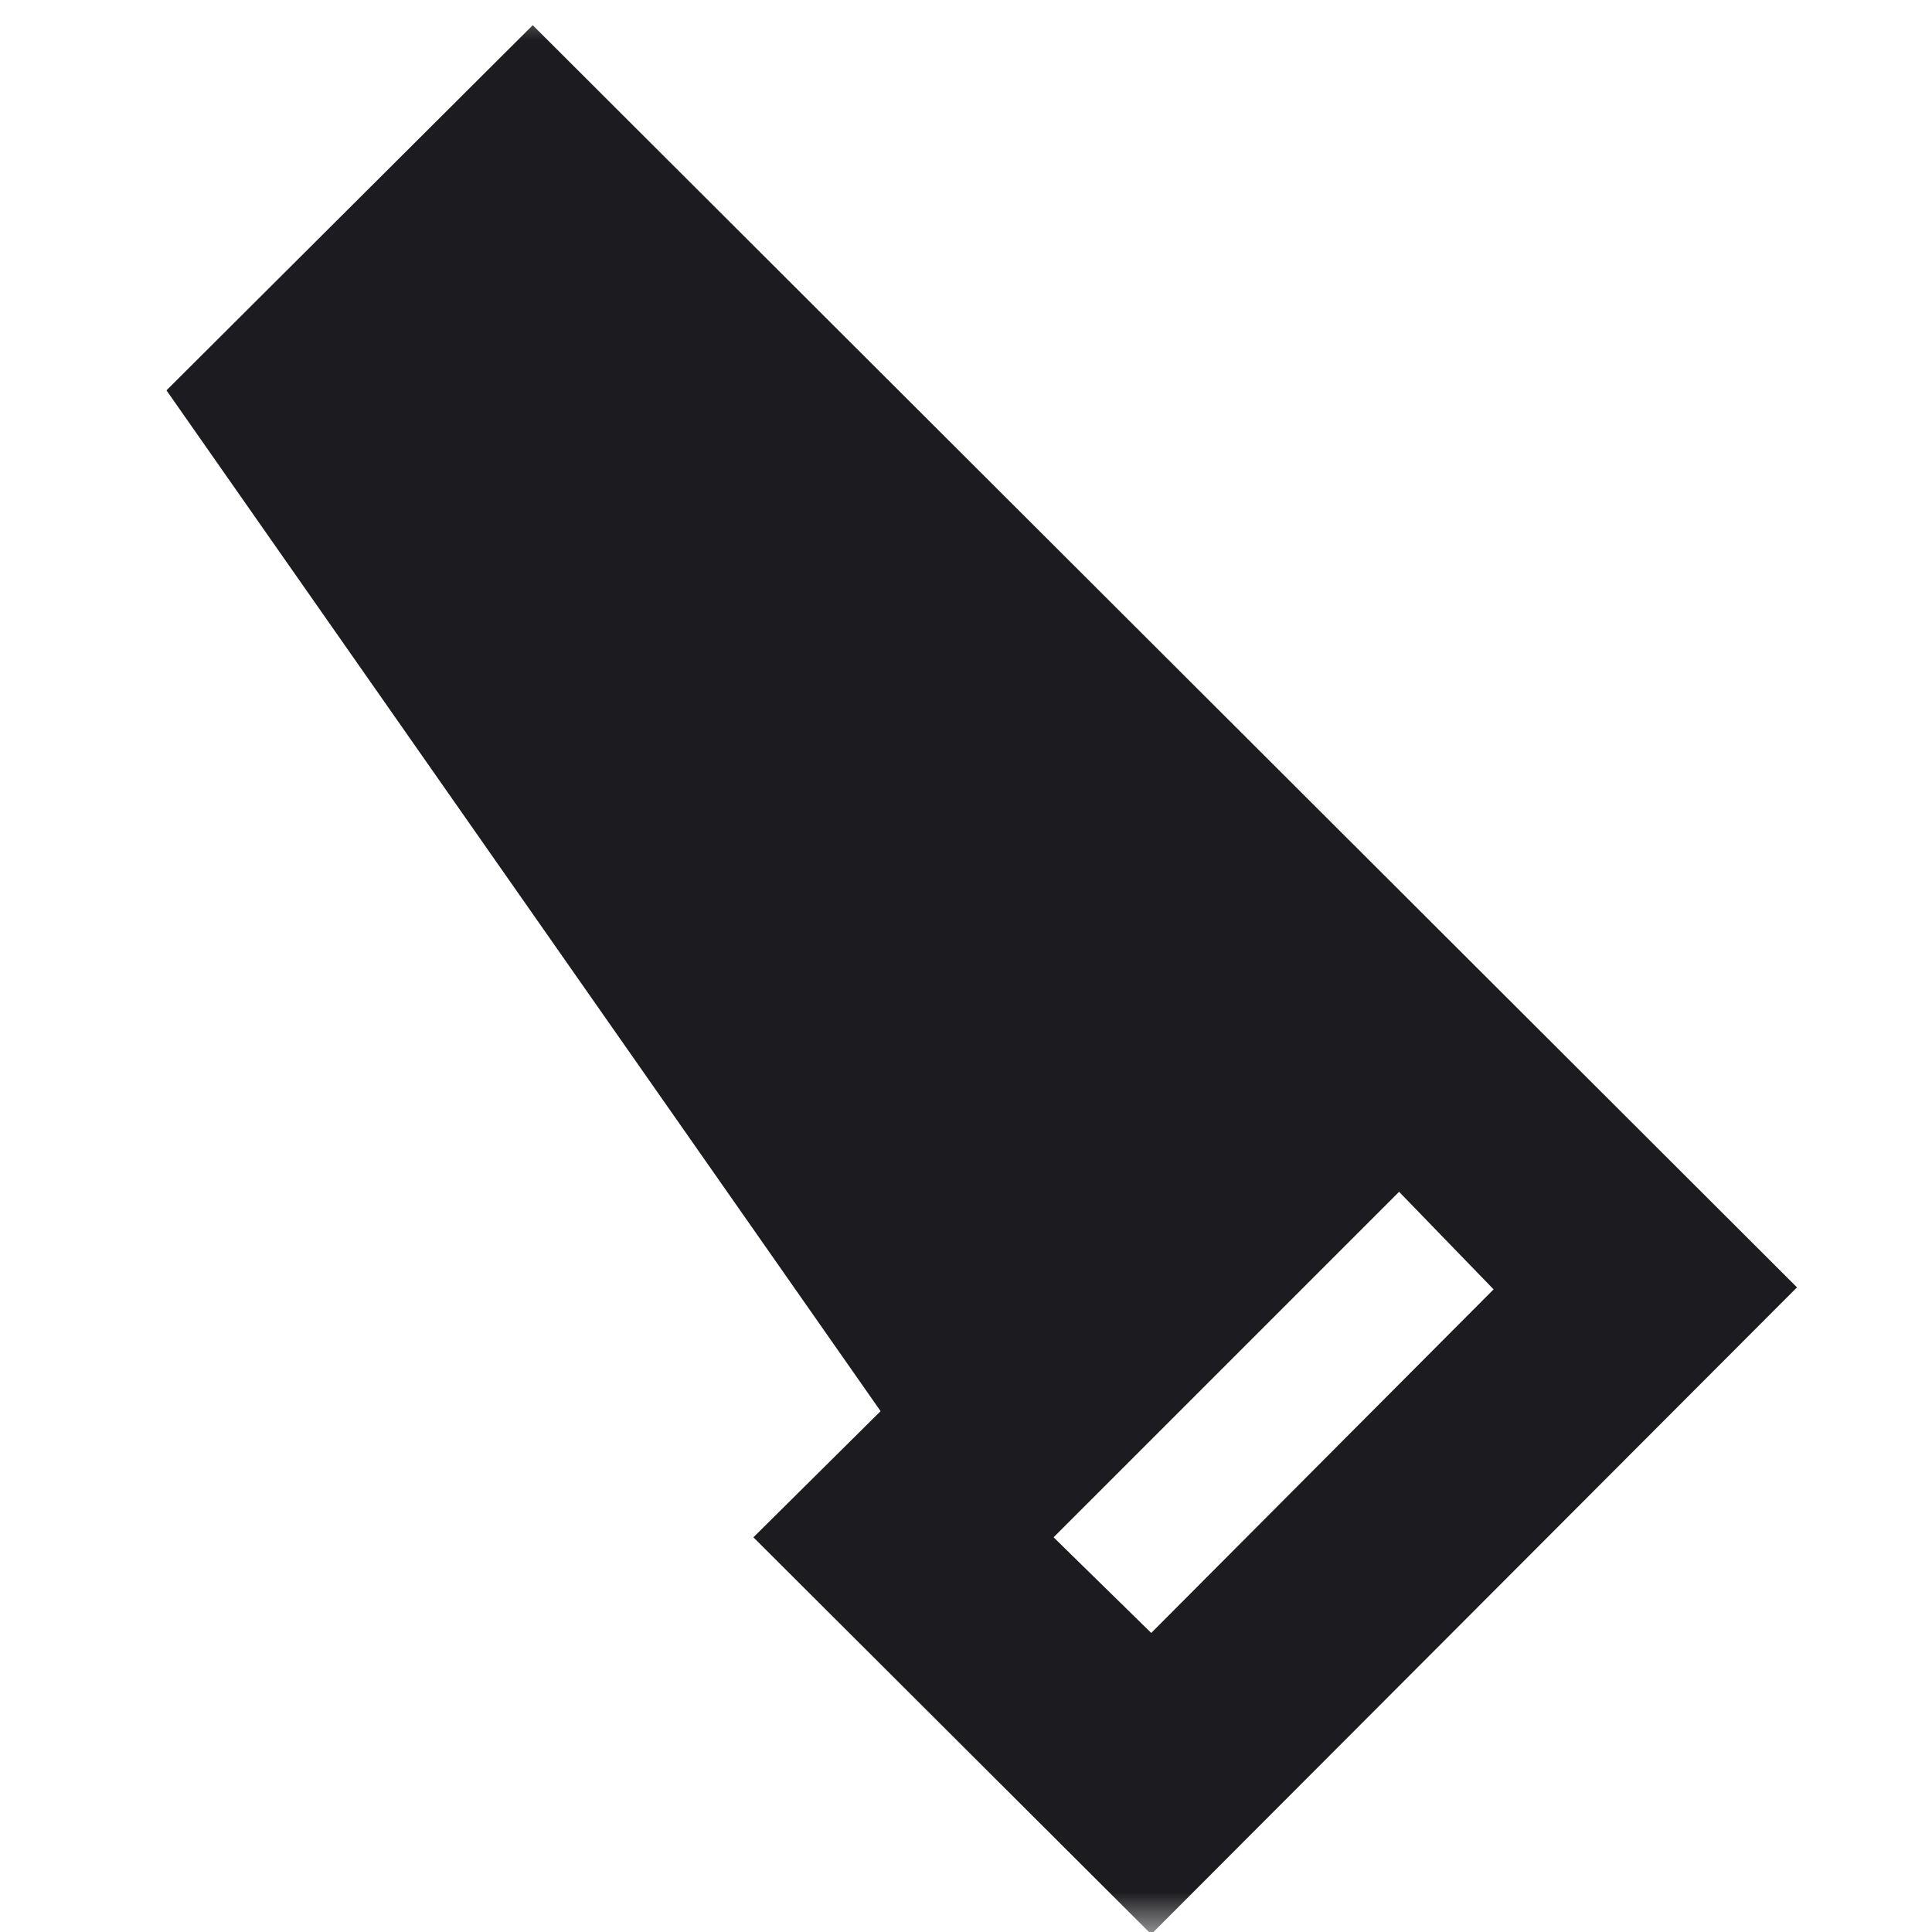 <svg width="24" height="24" viewBox="0 0 24 24" fill="none" xmlns="http://www.w3.org/2000/svg">
<mask id="mask0_872_4868" style="mask-type:alpha" maskUnits="userSpaceOnUse" x="0" y="0" width="24" height="24">
<rect width="24" height="24" fill="#D9D9D9"/>
</mask>
<g mask="url(#mask0_872_4868)">
<path d="M14.301 24.028L9.359 19.097L10.939 17.53L2.068 4.849L6.618 0.313L22.323 15.992L14.301 24.028ZM14.301 20.285L18.554 16.017L17.38 14.805L13.088 19.097L14.301 20.285Z" fill="#1C1B1F"/>
</g>
</svg>
